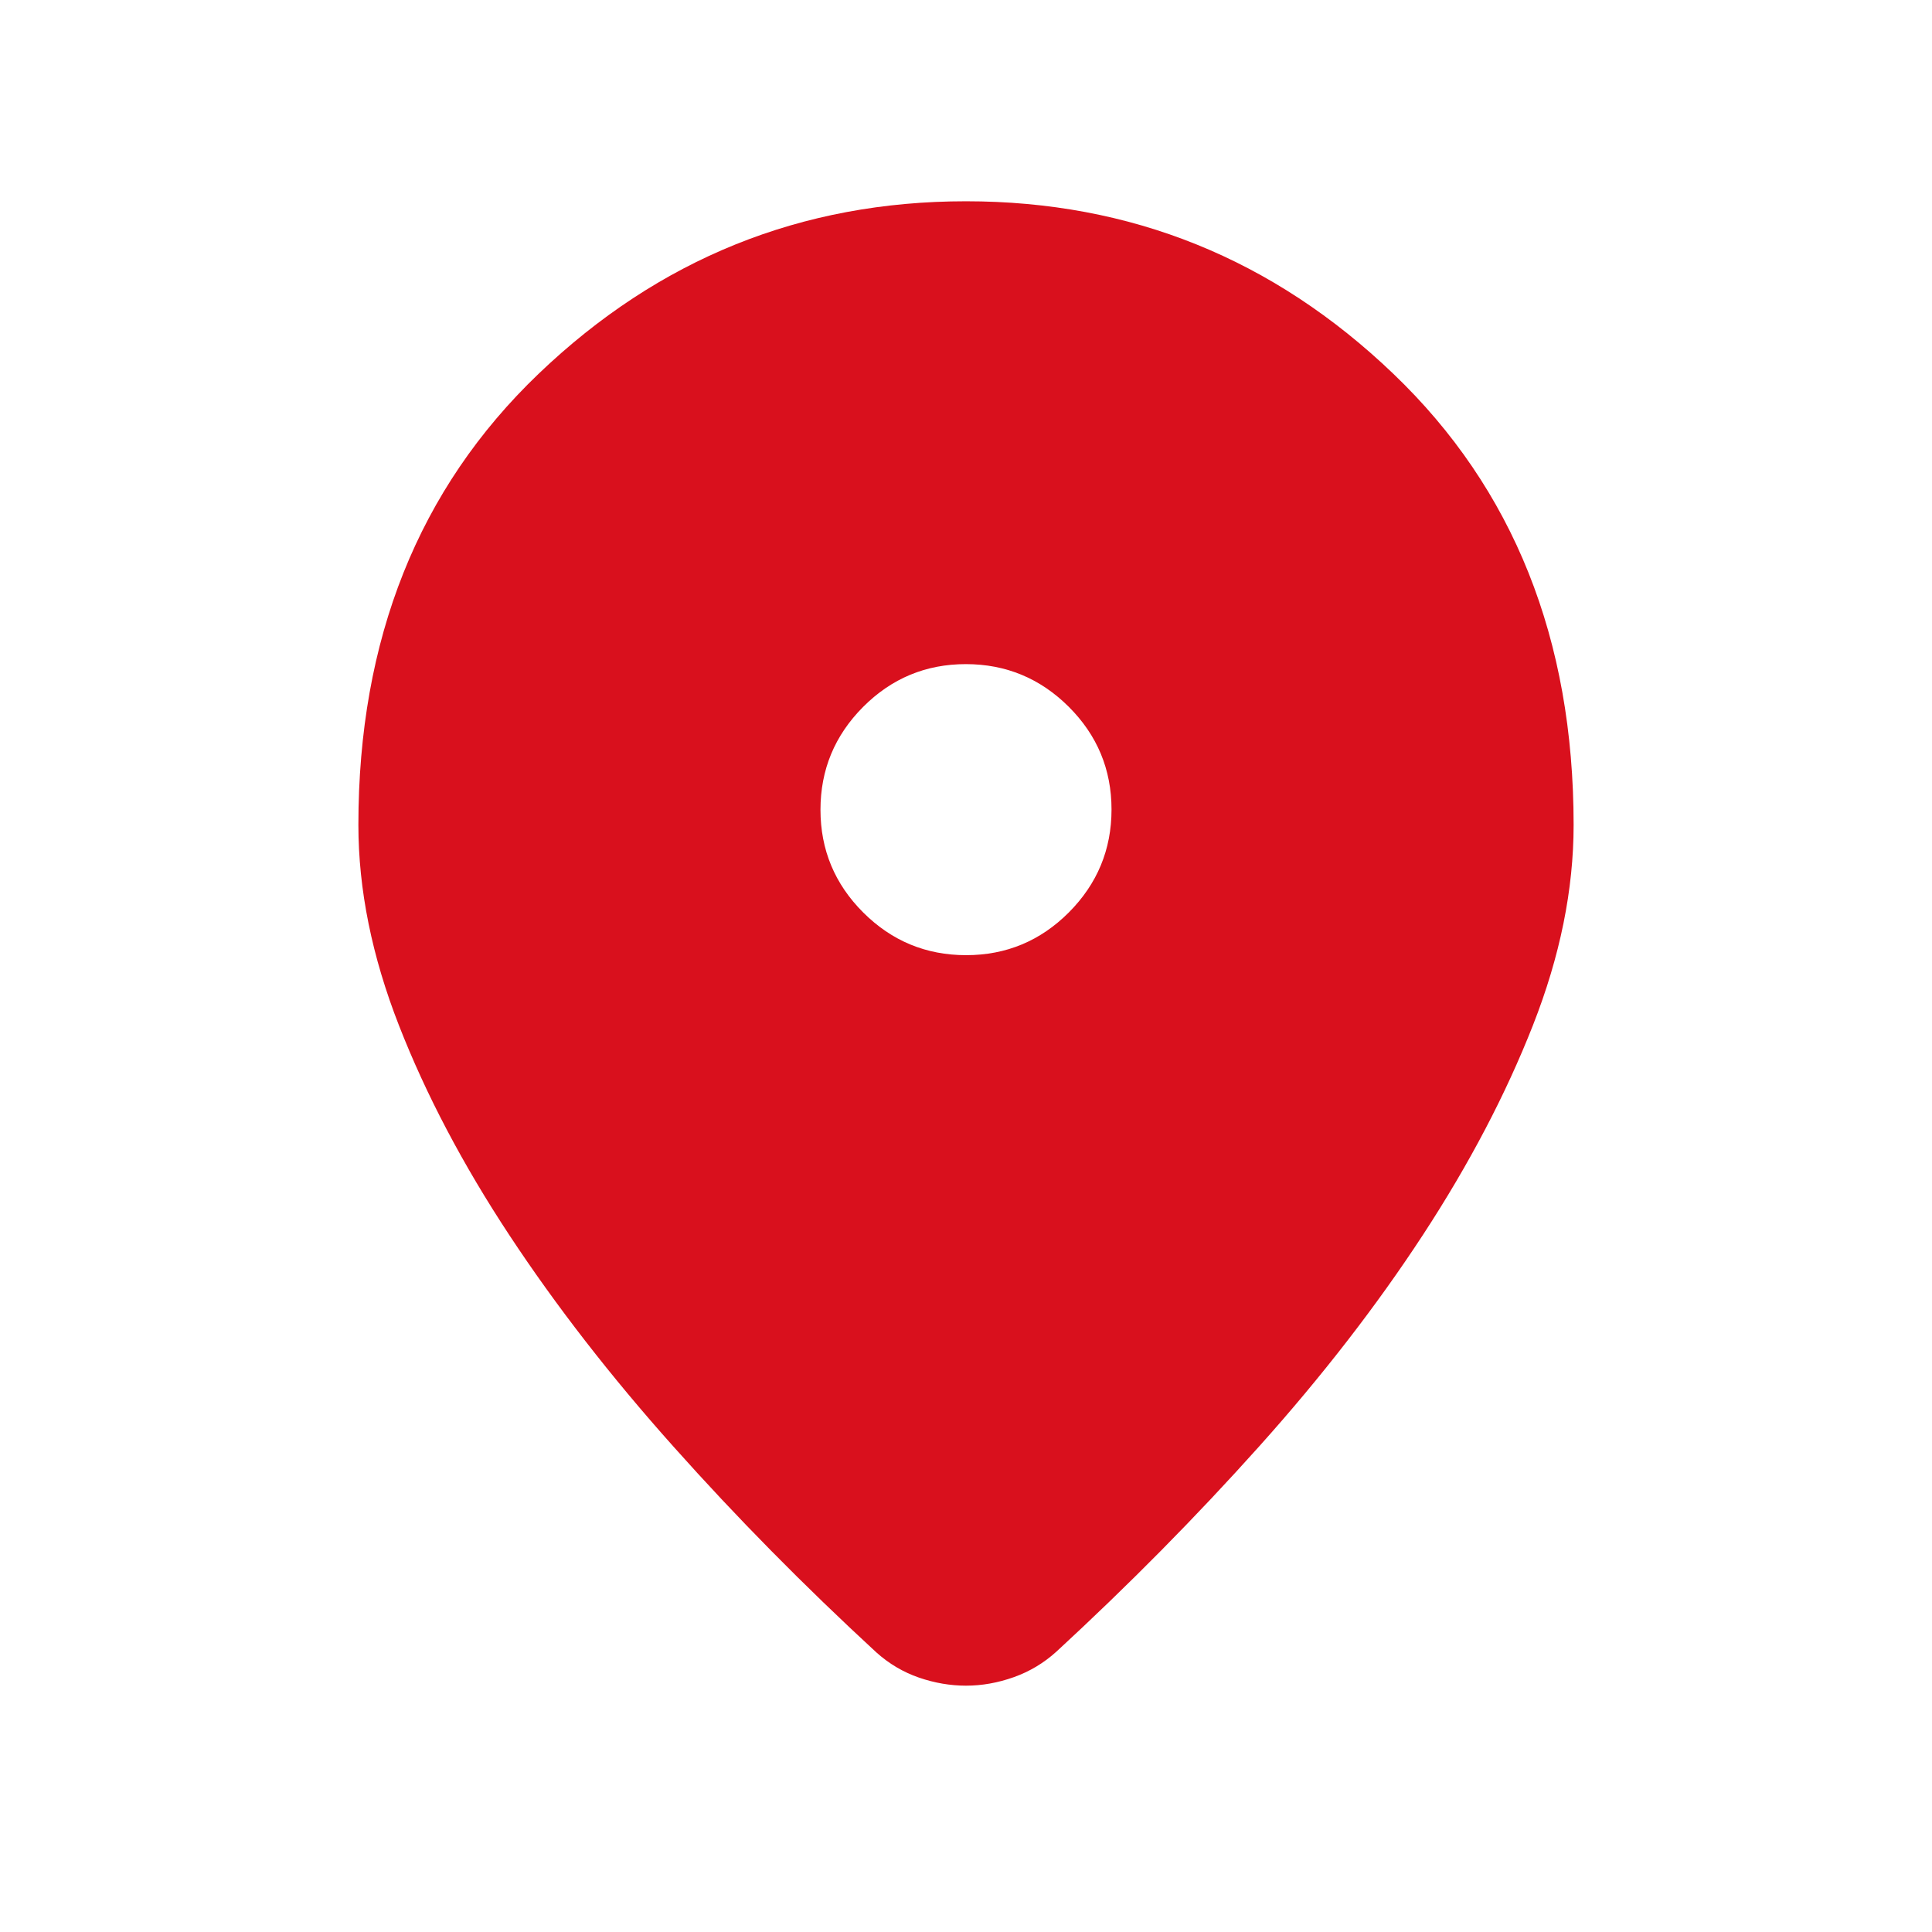 <svg width="28" height="28" viewBox="0 0 28 28" fill="none" xmlns="http://www.w3.org/2000/svg">
<mask id="mask0_589_21988" style="mask-type:alpha" maskUnits="userSpaceOnUse" x="0" y="0" width="28" height="28">
<rect width="28" height="28" fill="#D9D9D9"/>
</mask>
<g mask="url(#mask0_589_21988)">
<path d="M14 24.43C13.773 24.43 13.545 24.391 13.318 24.313C13.09 24.234 12.885 24.113 12.701 23.948C11.654 22.983 10.674 21.99 9.762 20.967C8.849 19.945 8.056 18.923 7.383 17.902C6.709 16.88 6.175 15.867 5.783 14.864C5.39 13.86 5.194 12.891 5.194 11.956C5.194 9.264 6.065 7.084 7.806 5.417C9.548 3.75 11.613 2.917 14 2.917C16.387 2.917 18.452 3.75 20.193 5.417C21.935 7.084 22.806 9.264 22.806 11.956C22.806 12.891 22.61 13.858 22.217 14.858C21.824 15.858 21.293 16.871 20.623 17.896C19.953 18.921 19.162 19.943 18.249 20.962C17.337 21.98 16.357 22.972 15.31 23.937C15.129 24.101 14.923 24.225 14.692 24.307C14.461 24.389 14.231 24.43 14 24.43ZM14.002 13.843C14.582 13.843 15.079 13.636 15.491 13.223C15.903 12.809 16.109 12.312 16.109 11.732C16.109 11.152 15.902 10.655 15.489 10.243C15.075 9.831 14.578 9.625 13.998 9.625C13.417 9.625 12.921 9.832 12.509 10.245C12.097 10.659 11.891 11.155 11.891 11.736C11.891 12.316 12.098 12.813 12.511 13.225C12.924 13.637 13.421 13.843 14.002 13.843Z" fill="#D9101D"/>
</g>
</svg>
